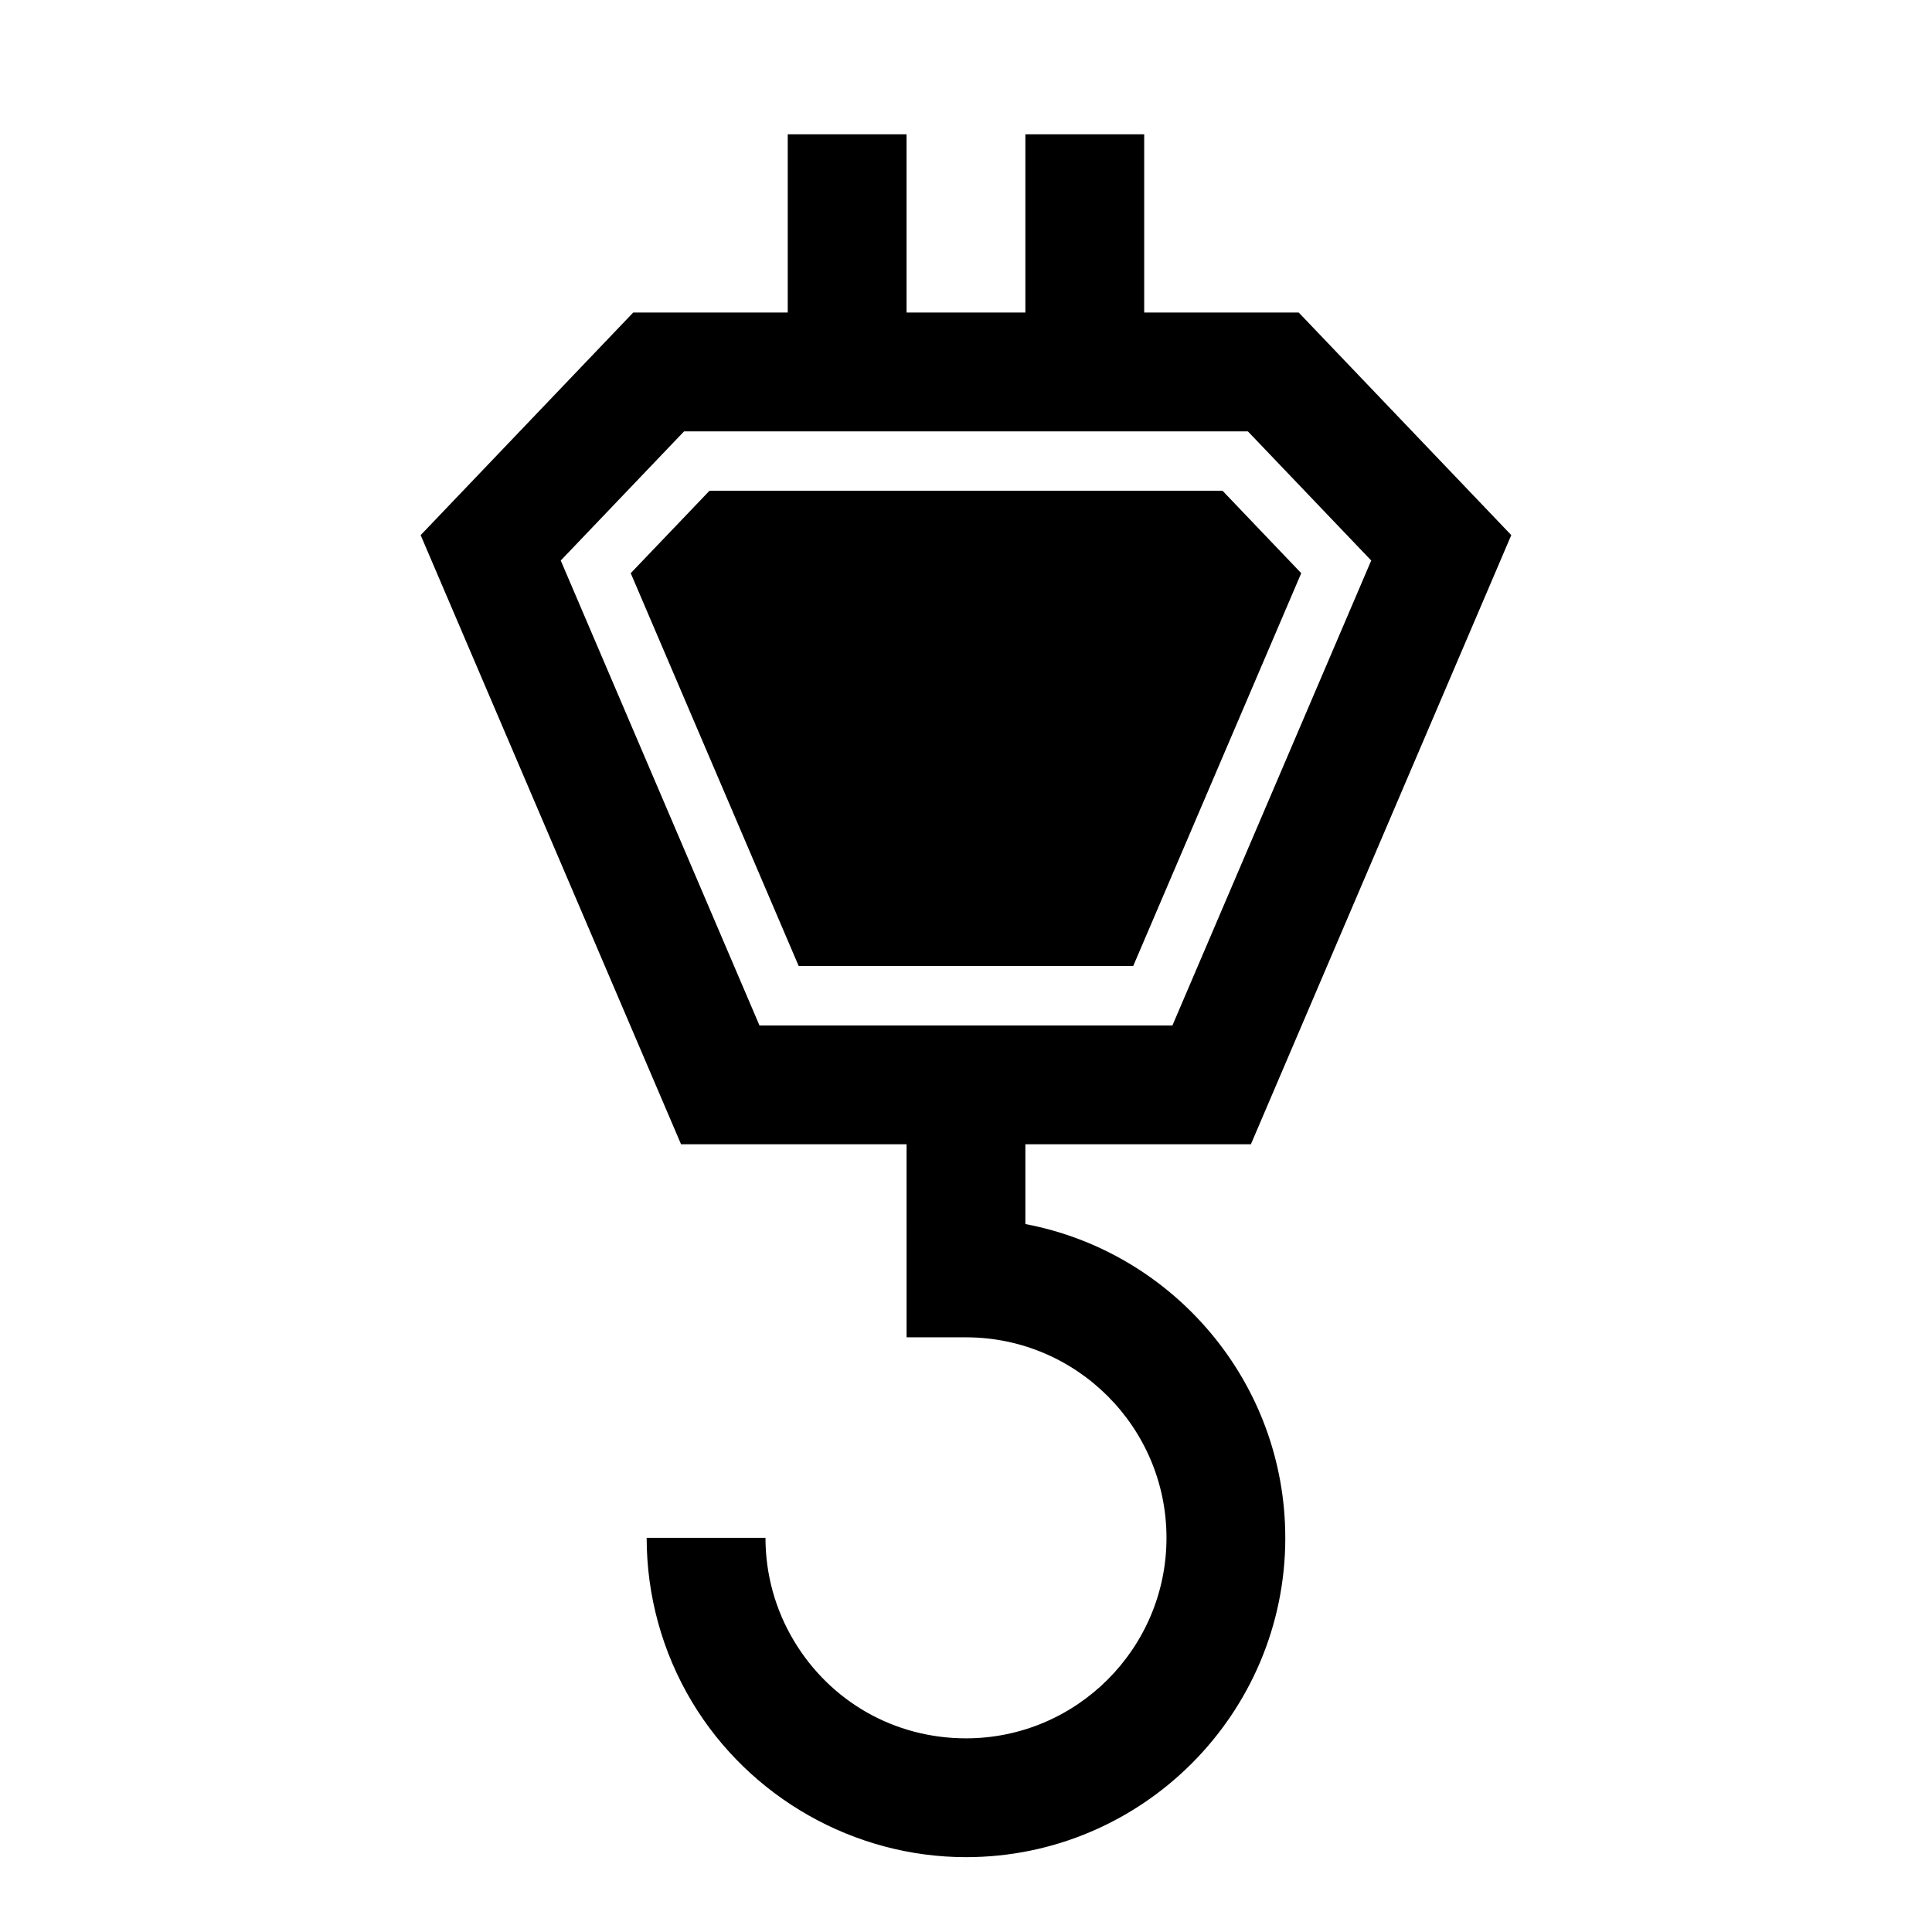 <?xml version="1.0" encoding="UTF-8"?>
<!-- Uploaded to: SVG Find, www.svgfind.com, Generator: SVG Find Mixer Tools -->
<svg fill="#000000" width="800px" height="800px" version="1.1" viewBox="144 144 512 512" xmlns="http://www.w3.org/2000/svg">
 <path d="m488.84 295.9-44.527 104.1h-88.656l-44.508-104.1 20.879-21.852h135.95zm-4.223 255.64c0 46.664-37.957 84.625-84.621 84.625-29.598 0-57.402-15.777-72.629-41.172-7.84-13.098-11.996-28.117-11.996-43.453h31.488c0 9.621 2.598 19.051 7.527 27.27 9.695 16.199 26.746 25.867 45.609 25.867 29.301 0 53.137-23.836 53.137-53.137-0.004-29.301-23.84-53.137-53.137-53.137h-15.742l-0.004-51.168h-59.766l-69.004-161.42 56.332-58.996h40.949v-47.23h31.488v47.23h31.488v-47.23h31.488v47.23h40.949l56.332 58.992-69.004 161.43h-59.766v21.145c39.156 7.398 68.879 41.879 68.879 83.16zm-139.35-135.79h109.44l52.68-123.21-32.688-34.227h-149.41l-32.684 34.23z"/>
</svg>